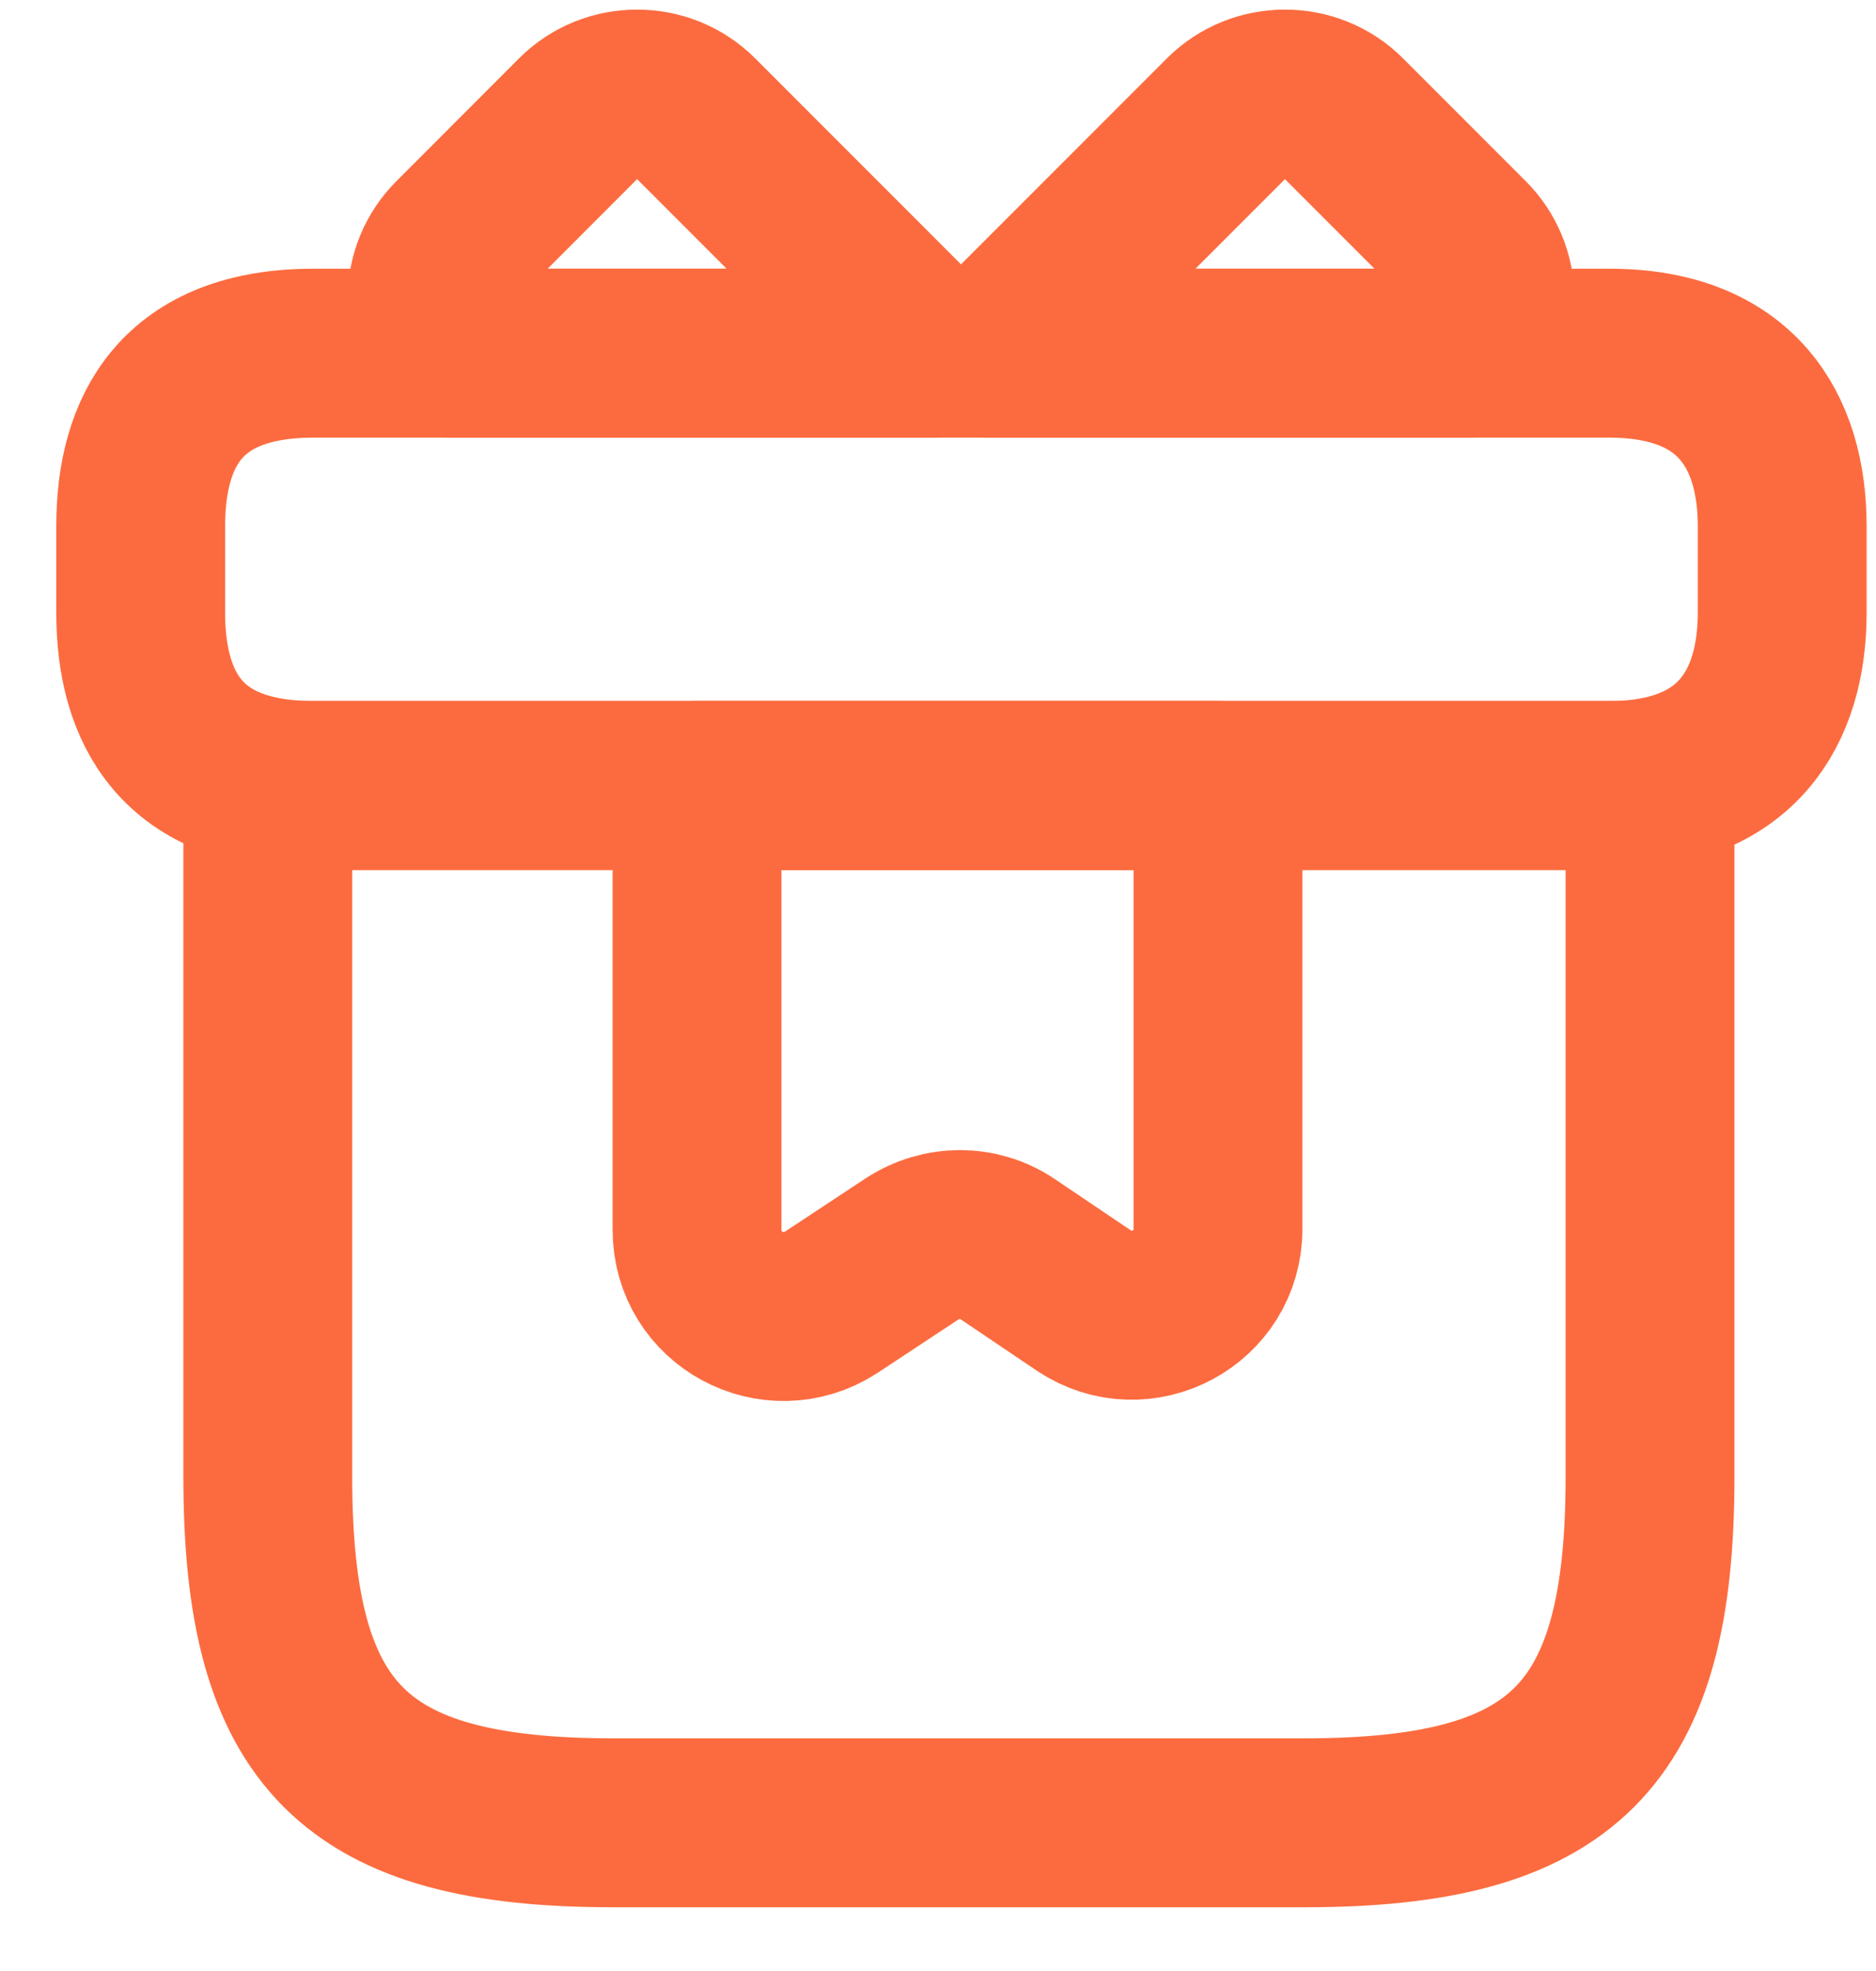 <svg width="20" height="21" viewBox="0 0 20 21" fill="none" xmlns="http://www.w3.org/2000/svg">
<path d="M17.591 8.369H2.855V15.737C2.855 18.5 3.776 19.421 6.539 19.421H13.907C16.67 19.421 17.591 18.5 17.591 15.737V8.369Z" stroke="#FC6B3F" stroke-width="1.8" stroke-miterlimit="10" stroke-linecap="round" stroke-linejoin="round"/>
<path d="M19 5.606V6.527C19 7.54 18.512 8.369 17.158 8.369H3.342C1.933 8.369 1.5 7.54 1.5 6.527V5.606C1.5 4.592 1.933 3.763 3.342 3.763H17.158C18.512 3.763 19 4.592 19 5.606Z" stroke="#FC6B3F" stroke-width="1.8" stroke-miterlimit="10" stroke-linecap="round" stroke-linejoin="round"/>
<path d="M9.919 3.763H4.835C4.522 3.423 4.531 2.898 4.863 2.566L6.17 1.258C6.511 0.917 7.073 0.917 7.414 1.258L9.919 3.763Z" stroke="#FC6B3F" stroke-width="1.8" stroke-miterlimit="10" stroke-linecap="round" stroke-linejoin="round"/>
<path d="M15.656 3.763H10.572L13.077 1.258C13.418 0.917 13.98 0.917 14.321 1.258L15.629 2.566C15.96 2.898 15.969 3.423 15.656 3.763Z" stroke="#FC6B3F" stroke-width="1.8" stroke-miterlimit="10" stroke-linecap="round" stroke-linejoin="round"/>
<path d="M7.431 8.369V13.103C7.431 13.84 8.242 14.273 8.859 13.877L9.724 13.306C10.038 13.103 10.434 13.103 10.738 13.306L11.557 13.858C12.165 14.263 12.985 13.831 12.985 13.094V8.369H7.431Z" stroke="#FC6B3F" stroke-width="1.8" stroke-miterlimit="10" stroke-linecap="round" stroke-linejoin="round"/>
</svg>
